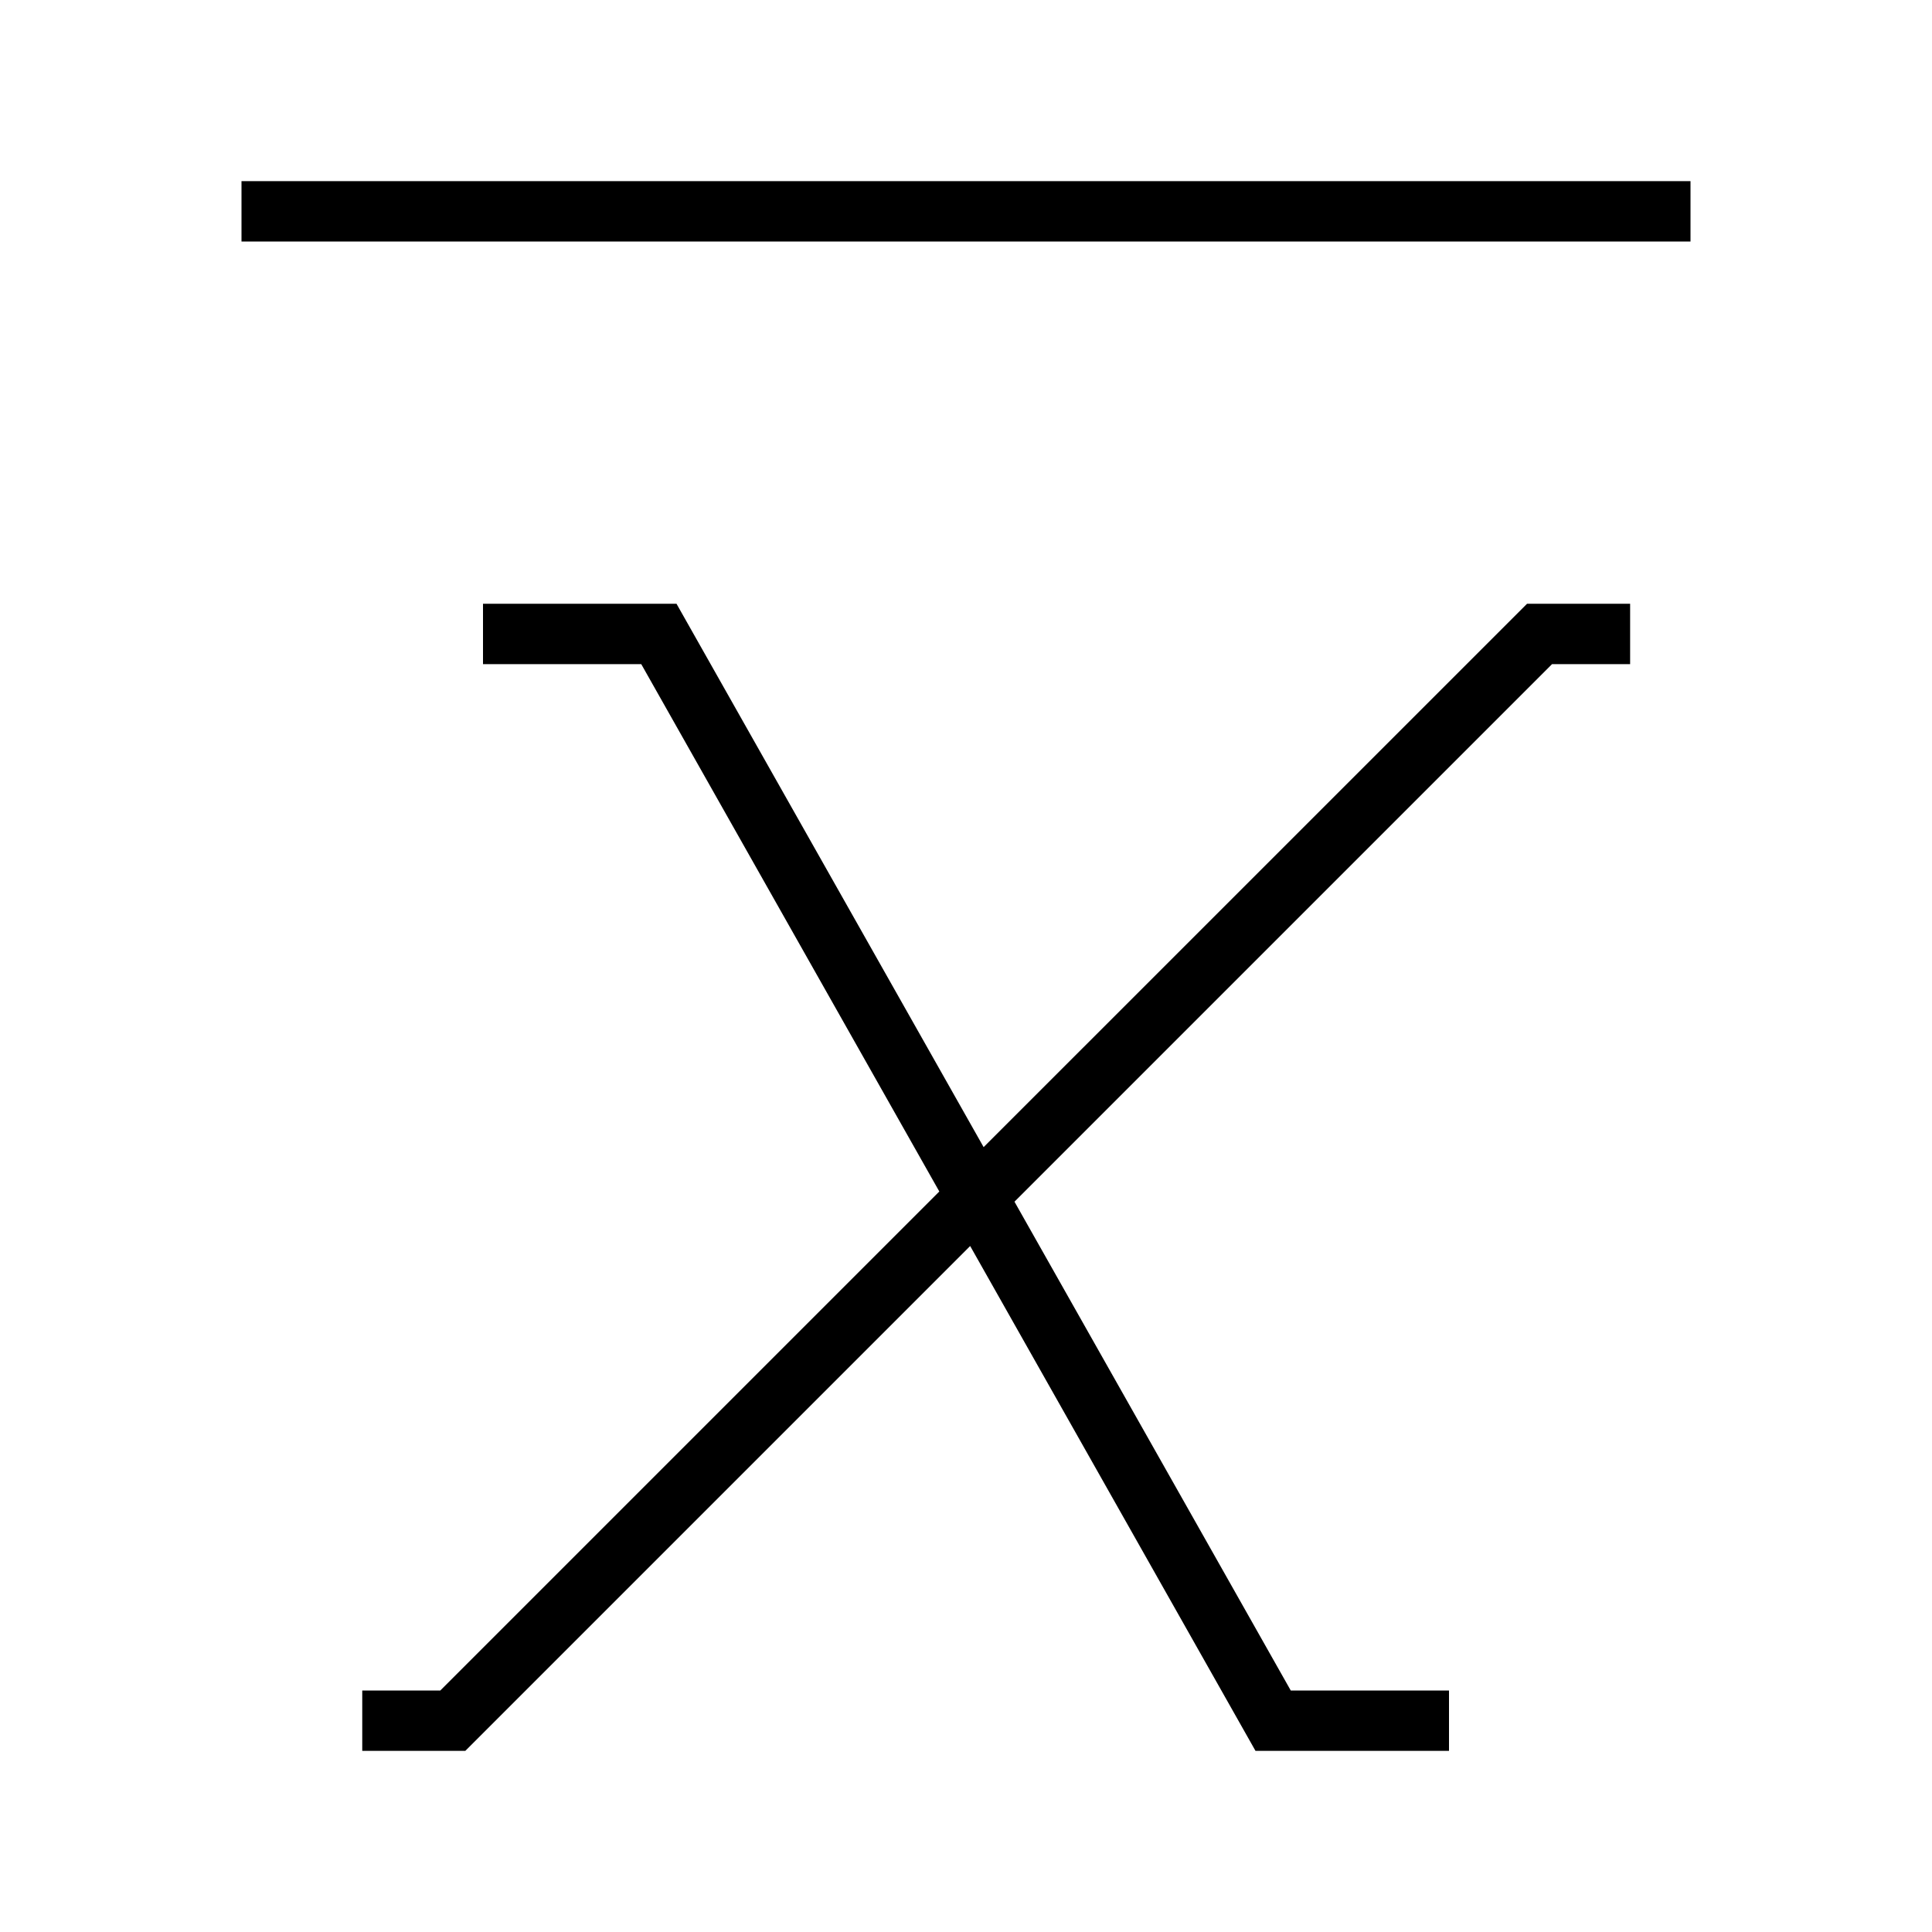 <svg xmlns="http://www.w3.org/2000/svg" viewBox="0 0 32 32"><path d="M28 3v1H4V3zM16.292 19l-5.087-9H8v1h2.621l4.937 8.735L7.293 28H6v1h1.707l8.362-8.362L20.795 29H24v-1h-2.621l-4.576-8.096L25.707 11H27v-1h-1.707z"/><path fill="none" d="M0 0h32v32H0z"/></svg>